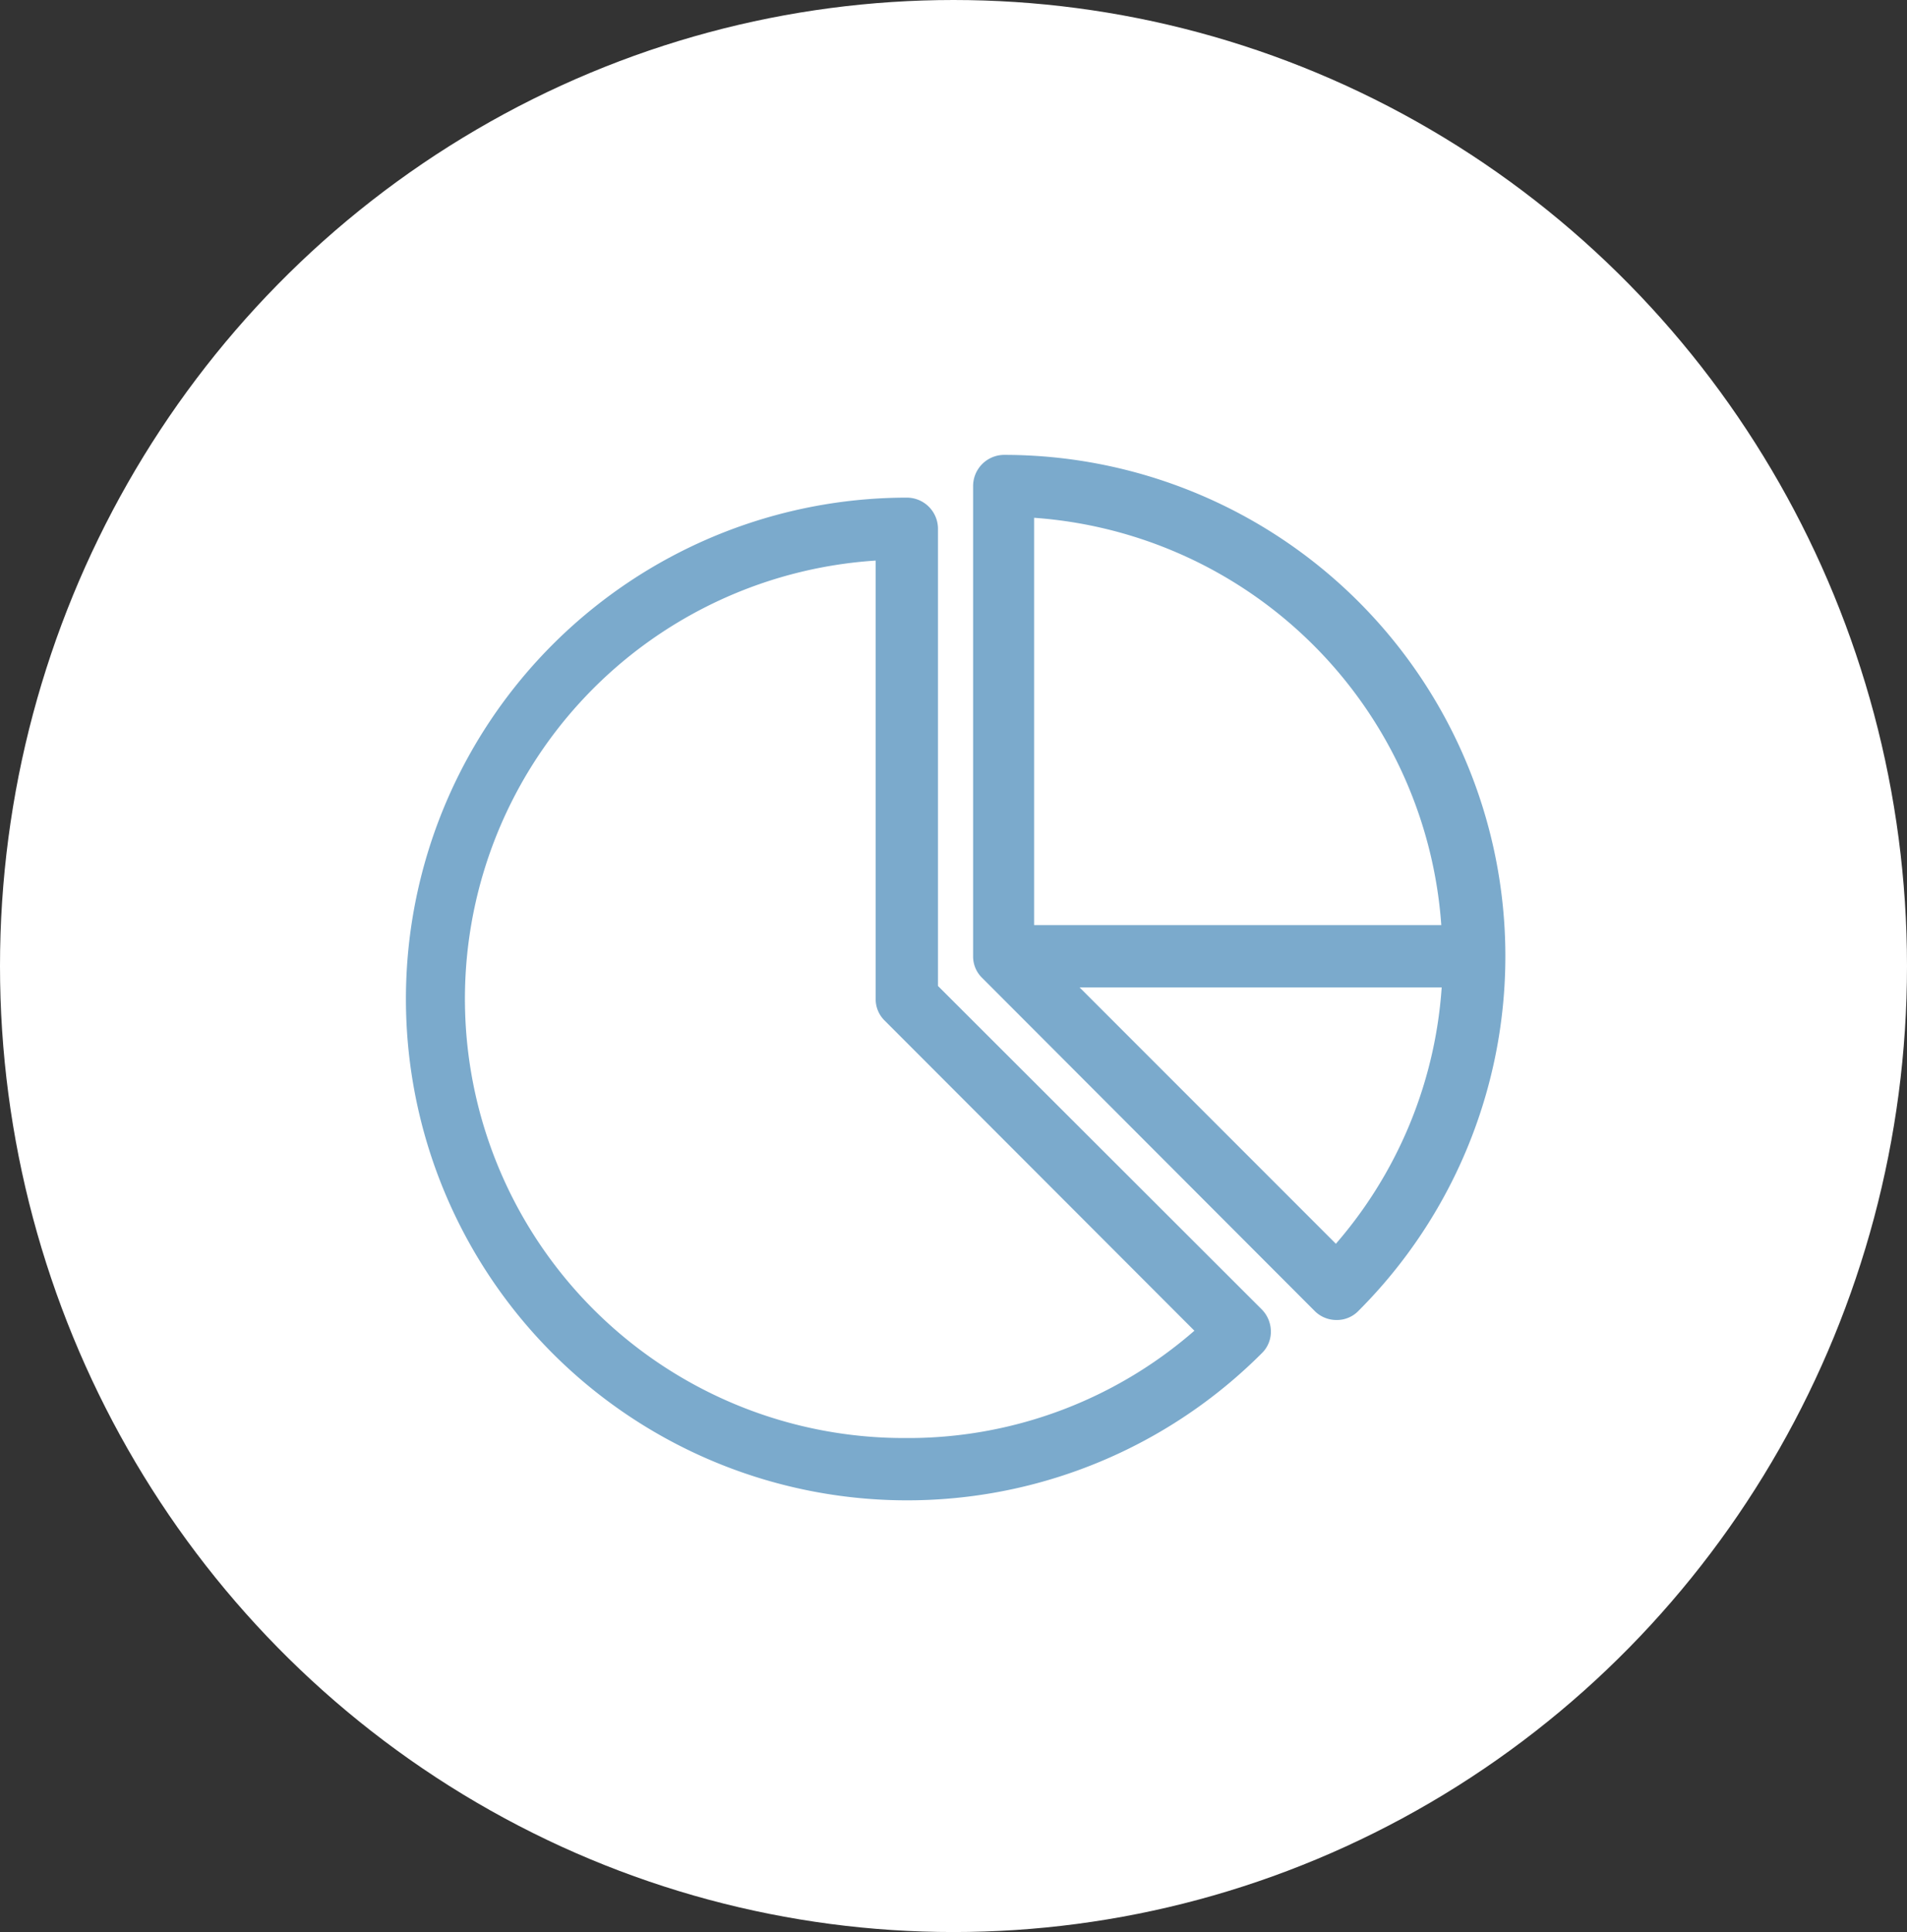 <svg xmlns="http://www.w3.org/2000/svg" width="78" height="79" viewBox="0 0 78 79">
  <rect x="0" y="0" width="78" height="79" fill="#333333" stroke="none"/>
  <g id="luces" transform="translate(-641 -5918)">
    <ellipse id="Elipse_117" data-name="Elipse 117" cx="39" cy="39.5" rx="39" ry="39.5" transform="translate(641 5918)" fill="#fff"/>
    <g id="Grupo_534" data-name="Grupo 534" transform="translate(658.002 5937)">
      <path id="Trazado_3519" data-name="Trazado 3519" d="M24.33,24.733V5.874A.874.874,0,0,0,23.456,5,20.1,20.1,0,1,0,37.684,39.31a.822.822,0,0,0,.262-.612.891.891,0,0,0-.262-.629Zm-.874,18.719a18.358,18.358,0,0,1-.874-36.7V25.1a.821.821,0,0,0,.262.612L35.8,38.681A18.213,18.213,0,0,1,23.456,43.453Z" transform="translate(-3.367 -3.252)" fill="#7baacc" stroke="#7baacc" stroke-width="0.8"/>
      <path id="Trazado_3520" data-name="Trazado 3520" d="M17.514,4a.874.874,0,0,0-.874.874V24.1a.821.821,0,0,0,.262.612l13.581,13.6a.856.856,0,0,0,.629.262.821.821,0,0,0,.612-.262A20.1,20.1,0,0,0,17.514,4Zm18.3,19.226H18.335V5.748A18.37,18.37,0,0,1,35.814,23.226ZM31.095,36.44,19.629,24.974h16.2A18.247,18.247,0,0,1,31.095,36.44Z" transform="translate(6.56 -4)" fill="#7baacc" stroke="#7baacc" stroke-width="0.8"/>
    </g>
  </g>
</svg>
